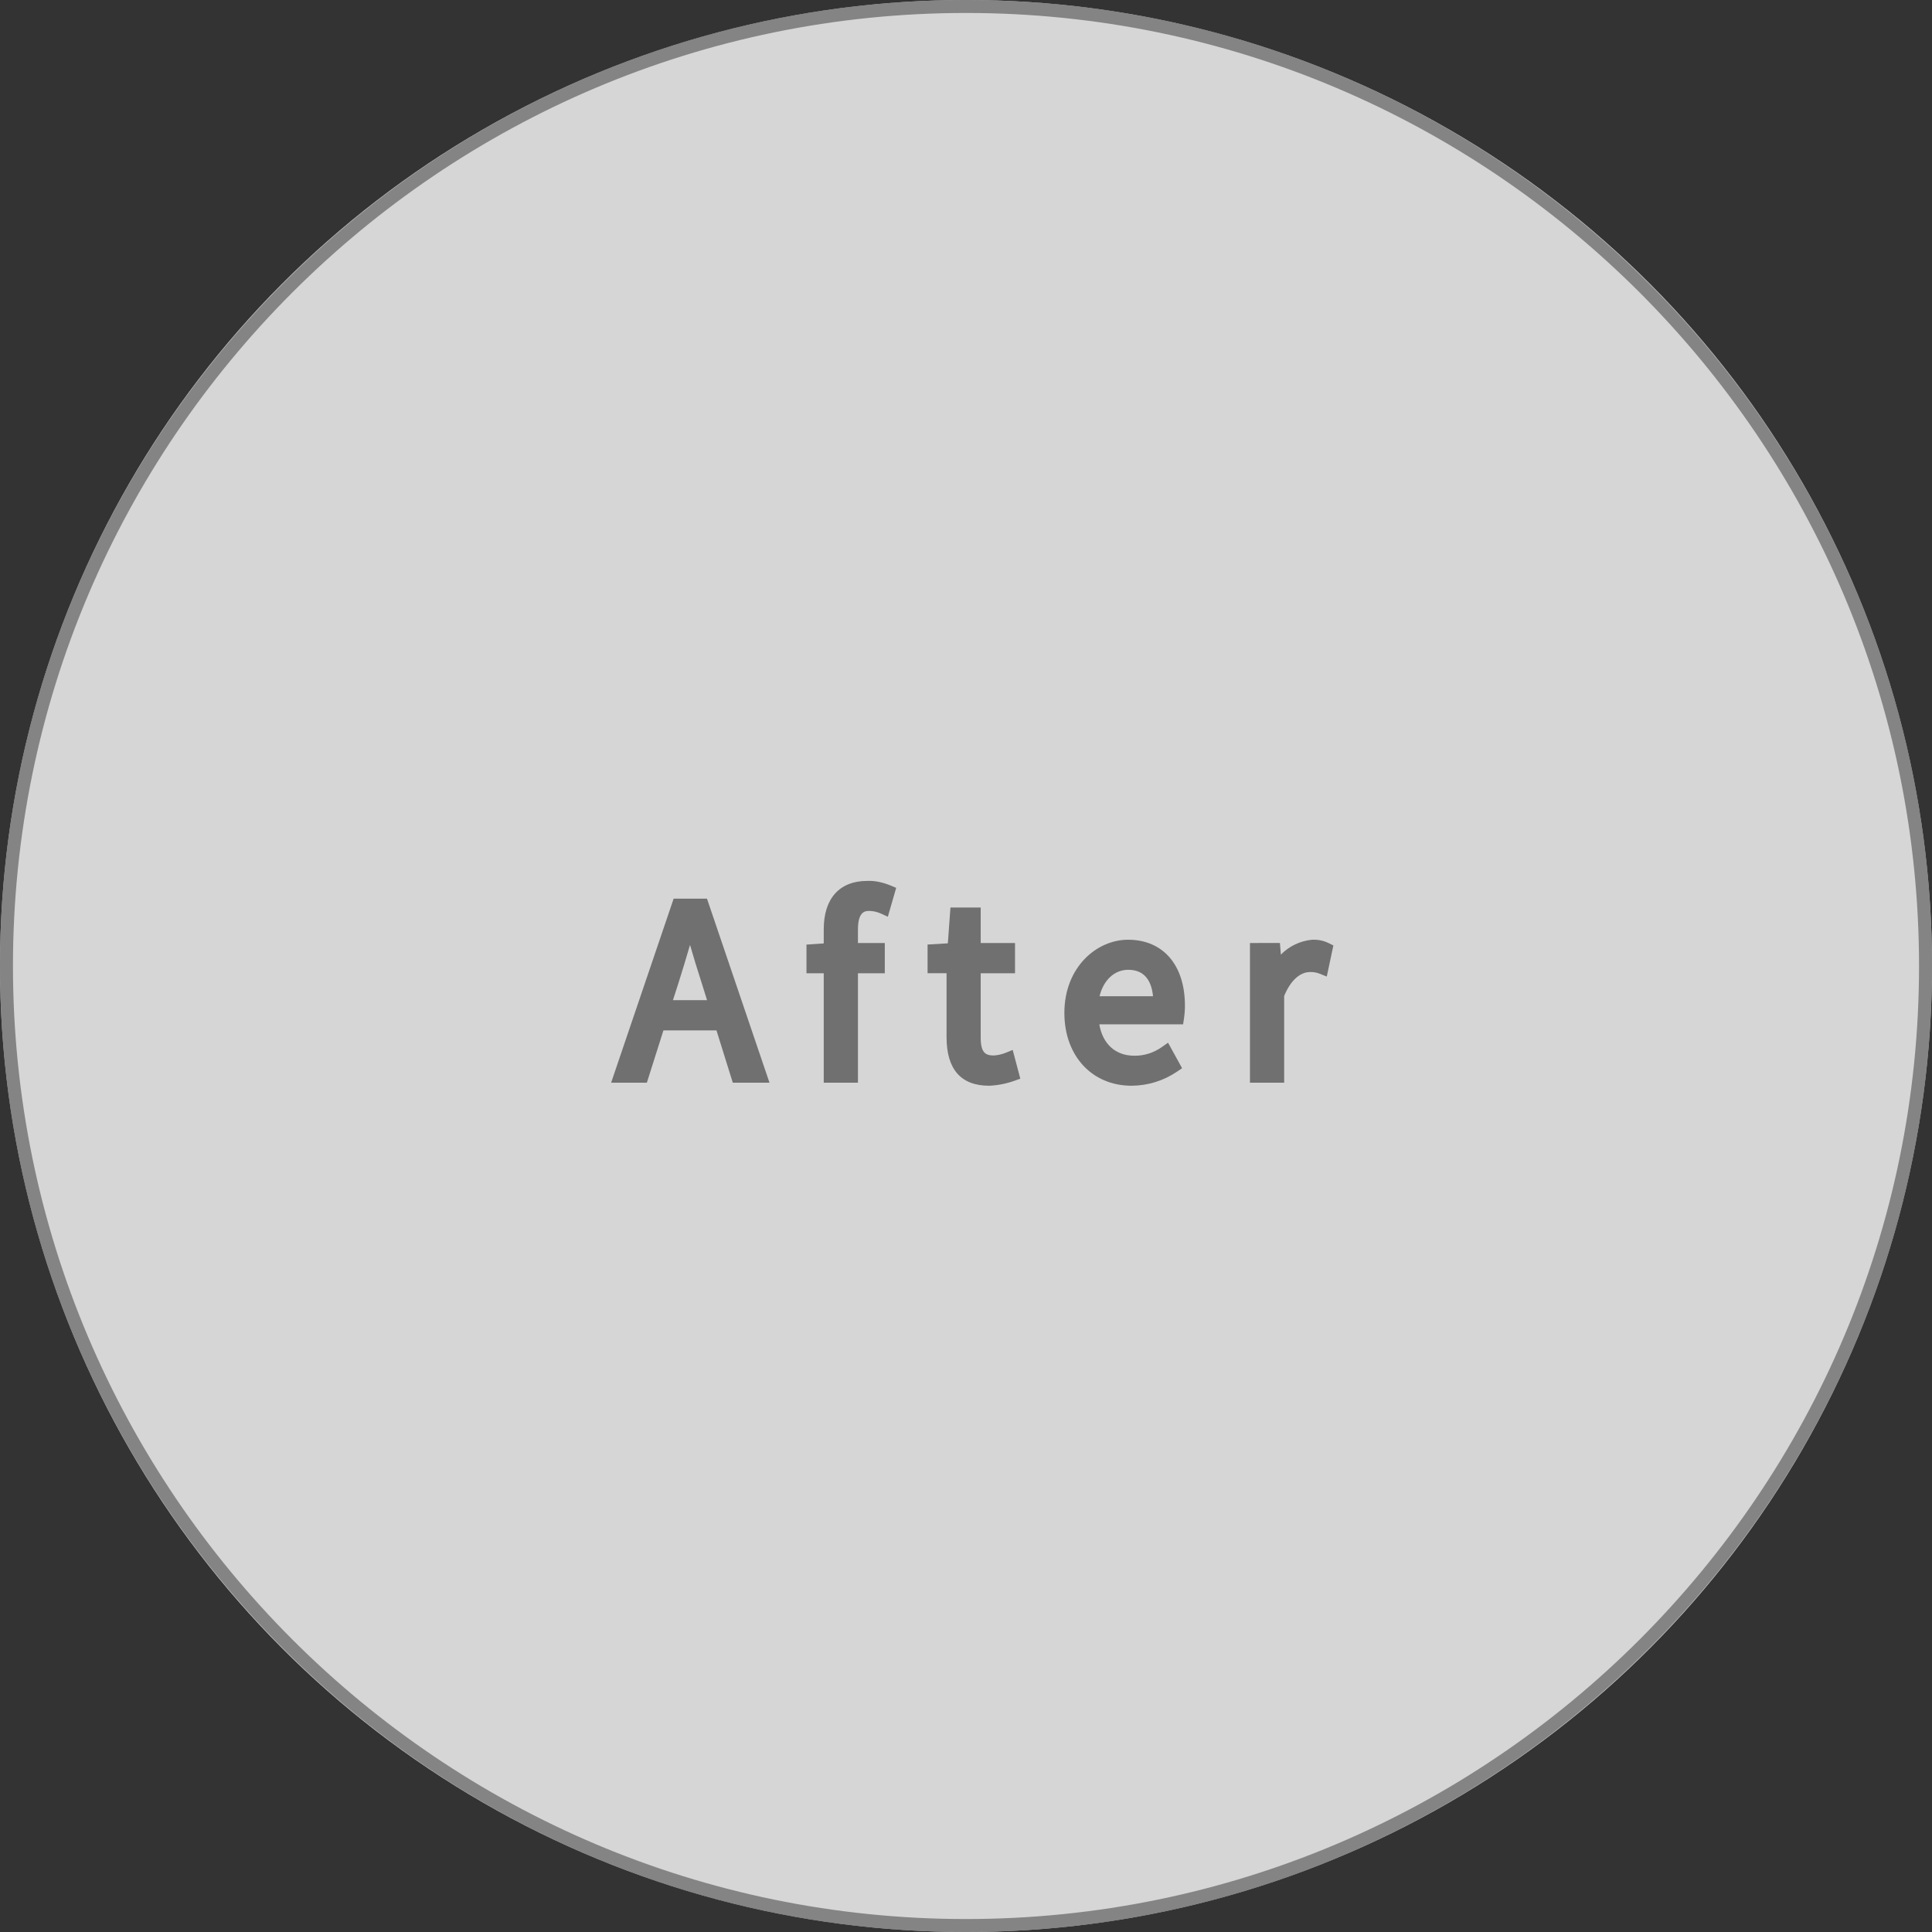 <?xml version="1.0" encoding="utf-8"?>
<!-- Generator: Adobe Illustrator 22.1.0, SVG Export Plug-In . SVG Version: 6.00 Build 0)  -->
<svg version="1.1" id="レイヤー_1" xmlns="http://www.w3.org/2000/svg" xmlns:xlink="http://www.w3.org/1999/xlink" x="0px"
	 y="0px" viewBox="0 0 149 149" style="enable-background:new 0 0 149 149;" xml:space="preserve">
<rect x="0" y="0" width="149" height="149" fill="#333333" stroke="none"/>
<style type="text/css">
	.st0{opacity:0.8;fill:#FFFFFF;}
	.st1{opacity:0.8;fill:#707070;}
	.st2{fill:#707070;}
</style>
<circle class="st0" cx="74.5" cy="74.5" r="74.5"/>
<path class="st1" d="M74.5,149C33.42,149,0,115.579,0,74.5C0,33.42,33.42,0,74.5,0C115.579,0,149,33.42,149,74.5
	C149,115.579,115.579,149,74.5,149z M74.5,1C33.972,1,1,33.972,1,74.5S33.972,148,74.5,148S148,115.028,148,74.5S115.028,1,74.5,1z"
	/>
<path class="st2" d="M66.873,67.938c-2.125,0-3.344,1.356-3.344,3.722v1.099l-1.332,0.09v2.21h1.332V83.5h2.638v-8.441h2.07v-2.333
	h-2.07v-1.048c0-1.426,0.599-1.426,0.876-1.426c0.313,0.006,0.617,0.076,0.901,0.207l0.528,0.242l0.644-2.229L68.702,68.3
	C68.118,68.059,67.487,67.907,66.873,67.938z"/>
<path class="st2" d="M51.953,69.306L47.131,83.5h2.756l1.278-4.032h4.091l1.259,4.032h2.83l-4.821-14.194H51.953z M54.529,77.136
	h-2.63l0.439-1.366c0.286-0.911,0.583-1.875,0.878-2.898c0.277,0.955,0.564,1.912,0.886,2.898L54.529,77.136z"/>
<path class="st2" d="M102.486,72.743c-0.4-0.201-0.854-0.294-1.315-0.266c-0.921,0.091-1.761,0.505-2.388,1.145l-0.072-0.896H96.4
	V83.5h2.638v-6.687c0.469-1.157,1.2-1.845,1.987-1.846c0.269-0.009,0.509,0.031,0.748,0.127l0.551,0.219l0.509-2.398L102.486,72.743
	z"/>
<path class="st2" d="M86.997,72.474c-2.414,0-4.91,2.113-4.91,5.648c0,3.305,2.13,5.612,5.18,5.612h0.002h0.001
	c1.261-0.008,2.478-0.387,3.519-1.096l0.376-0.256l-1.083-1.968l-0.456,0.323c-0.635,0.448-1.378,0.699-2.16,0.682
	c-1.437,0-2.431-0.914-2.684-2.42h6.462l0.064-0.425c0.05-0.33,0.076-0.67,0.077-1.011C91.385,74.425,89.703,72.474,86.997,72.474z
	 M88.923,76.834h-4.124c0.301-1.242,1.146-2.042,2.216-2.042C88.385,74.792,88.825,75.812,88.923,76.834z"/>
<path class="st2" d="M77.574,81.188c-0.304,0.123-0.625,0.195-0.927,0.213c-0.657,0-1.013-0.222-1.013-1.389v-4.953h2.646v-2.333
	h-2.646V69.99h-2.333L73.1,72.752l-1.563,0.092v2.214H73v4.917c0,2.494,1.106,3.759,3.287,3.759h0.012l0.012-0.001
	c0.664-0.031,1.318-0.162,1.946-0.389l0.431-0.156l-0.587-2.215L77.574,81.188z"/>
</svg>

